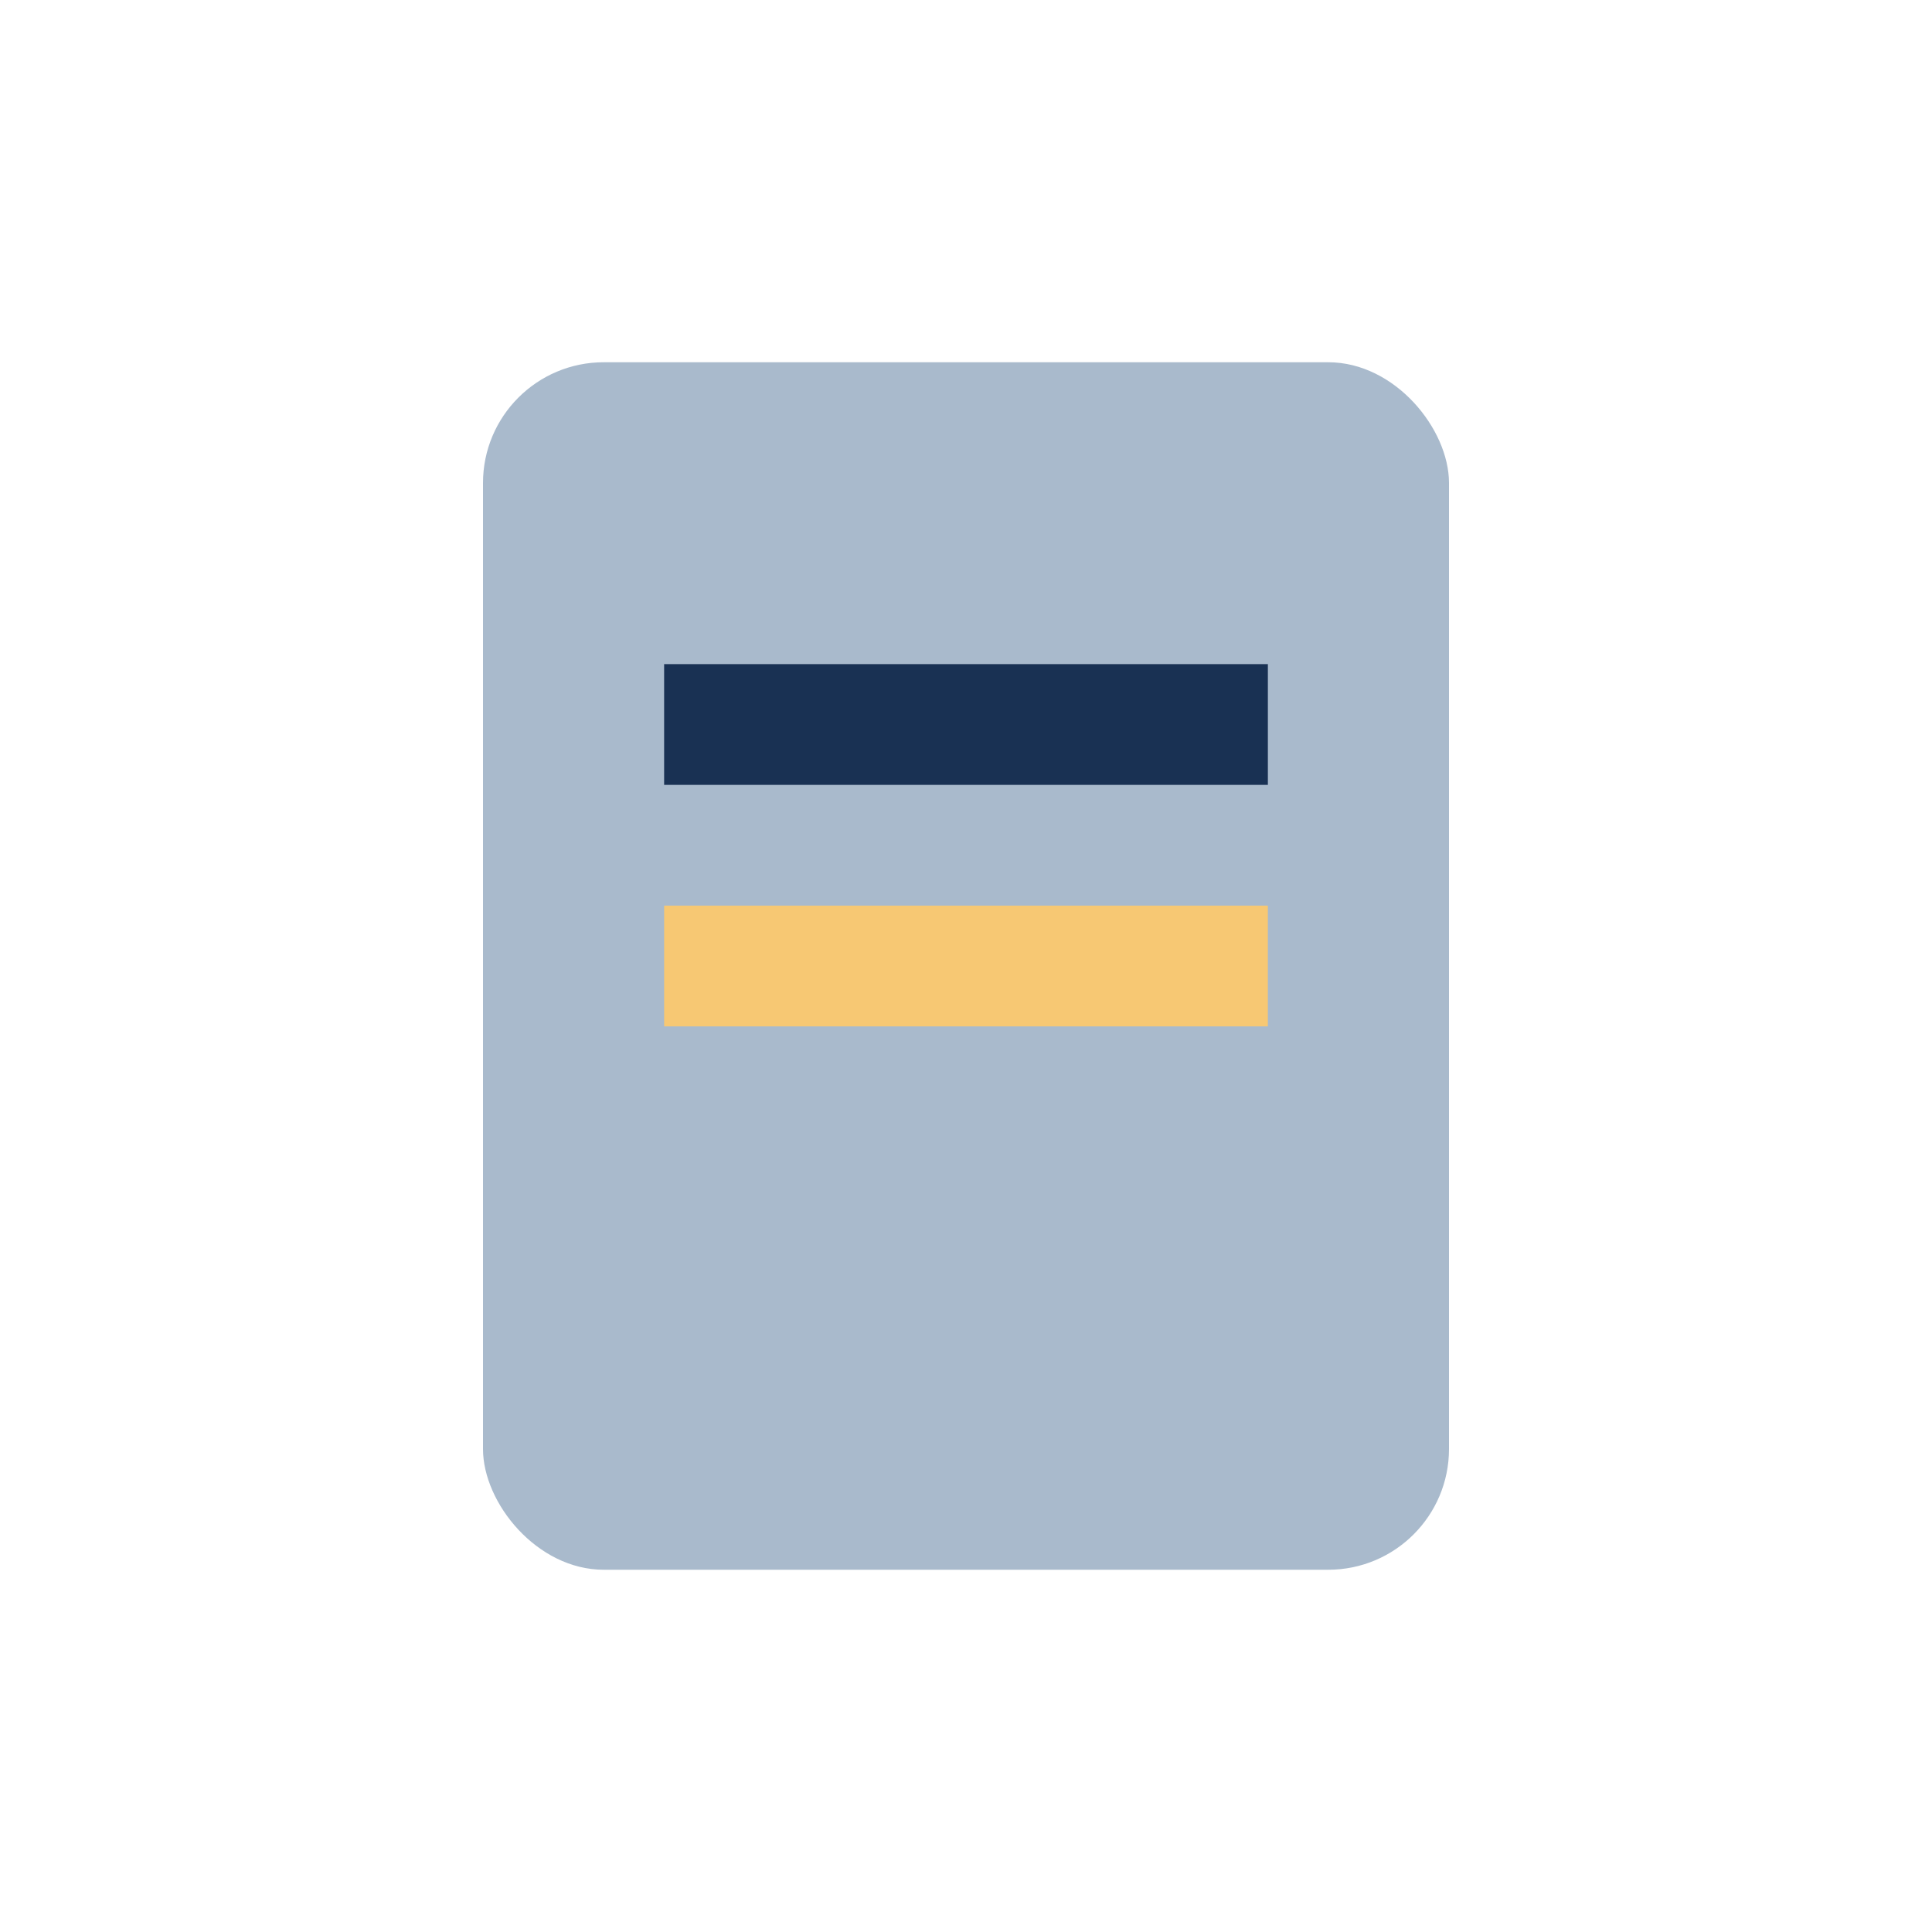 <?xml version="1.0" encoding="UTF-8"?>
<svg xmlns="http://www.w3.org/2000/svg" width="32" height="32" viewBox="0 0 32 32"><rect x="8" y="6" width="16" height="20" rx="2" fill="#a9bacc"/><rect x="11" y="11" width="10" height="2" fill="#193153"/><rect x="11" y="15" width="10" height="2" fill="#f7c873"/></svg>